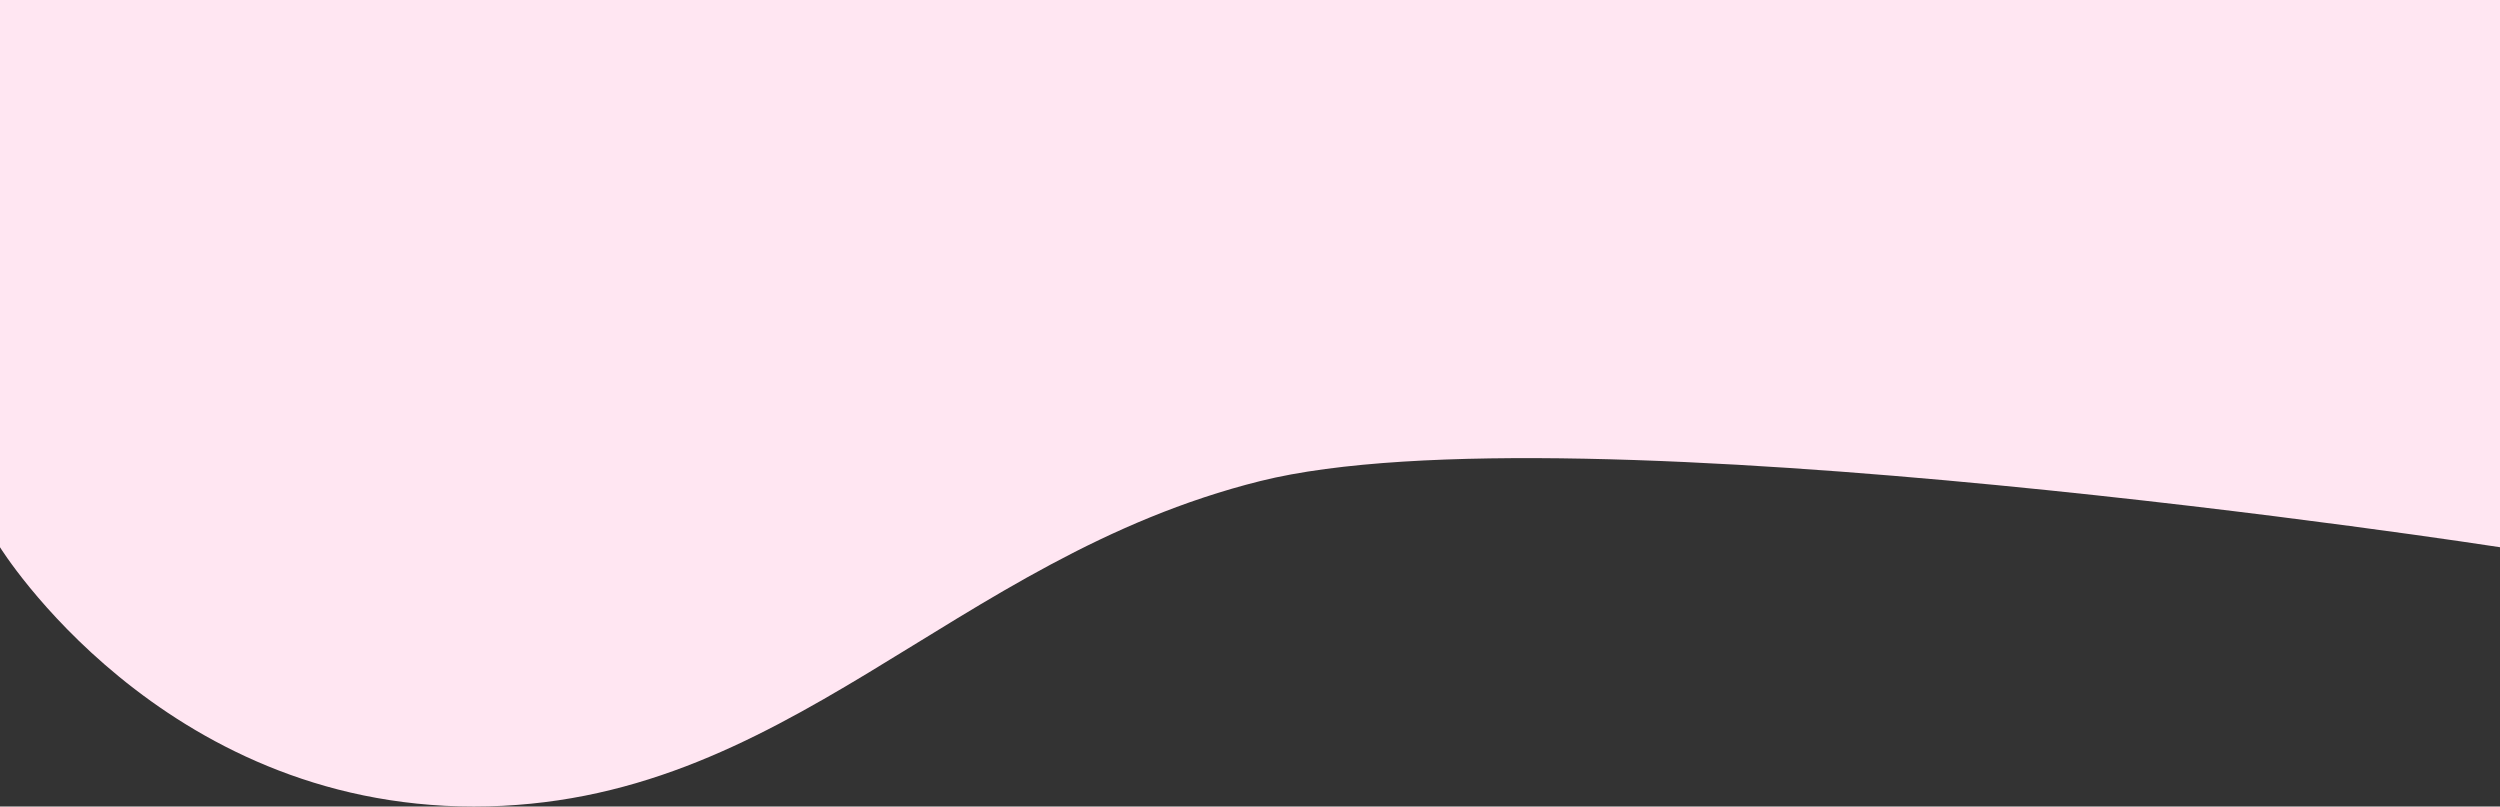 <svg xmlns:xlink="http://www.w3.org/1999/xlink" xmlns="http://www.w3.org/2000/svg" width="1366" height="440.682" viewBox="0 0 1366 440.682">
  <rect x="0" y="0" width="1366" height="440.682" fill="#333333" stroke="none"/>
  <path id="Tracé_1131" data-name="Tracé 1131" d="M0,0H1366V299s-507.835-78.482-677.369-36.157S430.159,440.682,258.845,440.682,0,299,0,299Z" fill="#FFE6F2"/>
</svg>